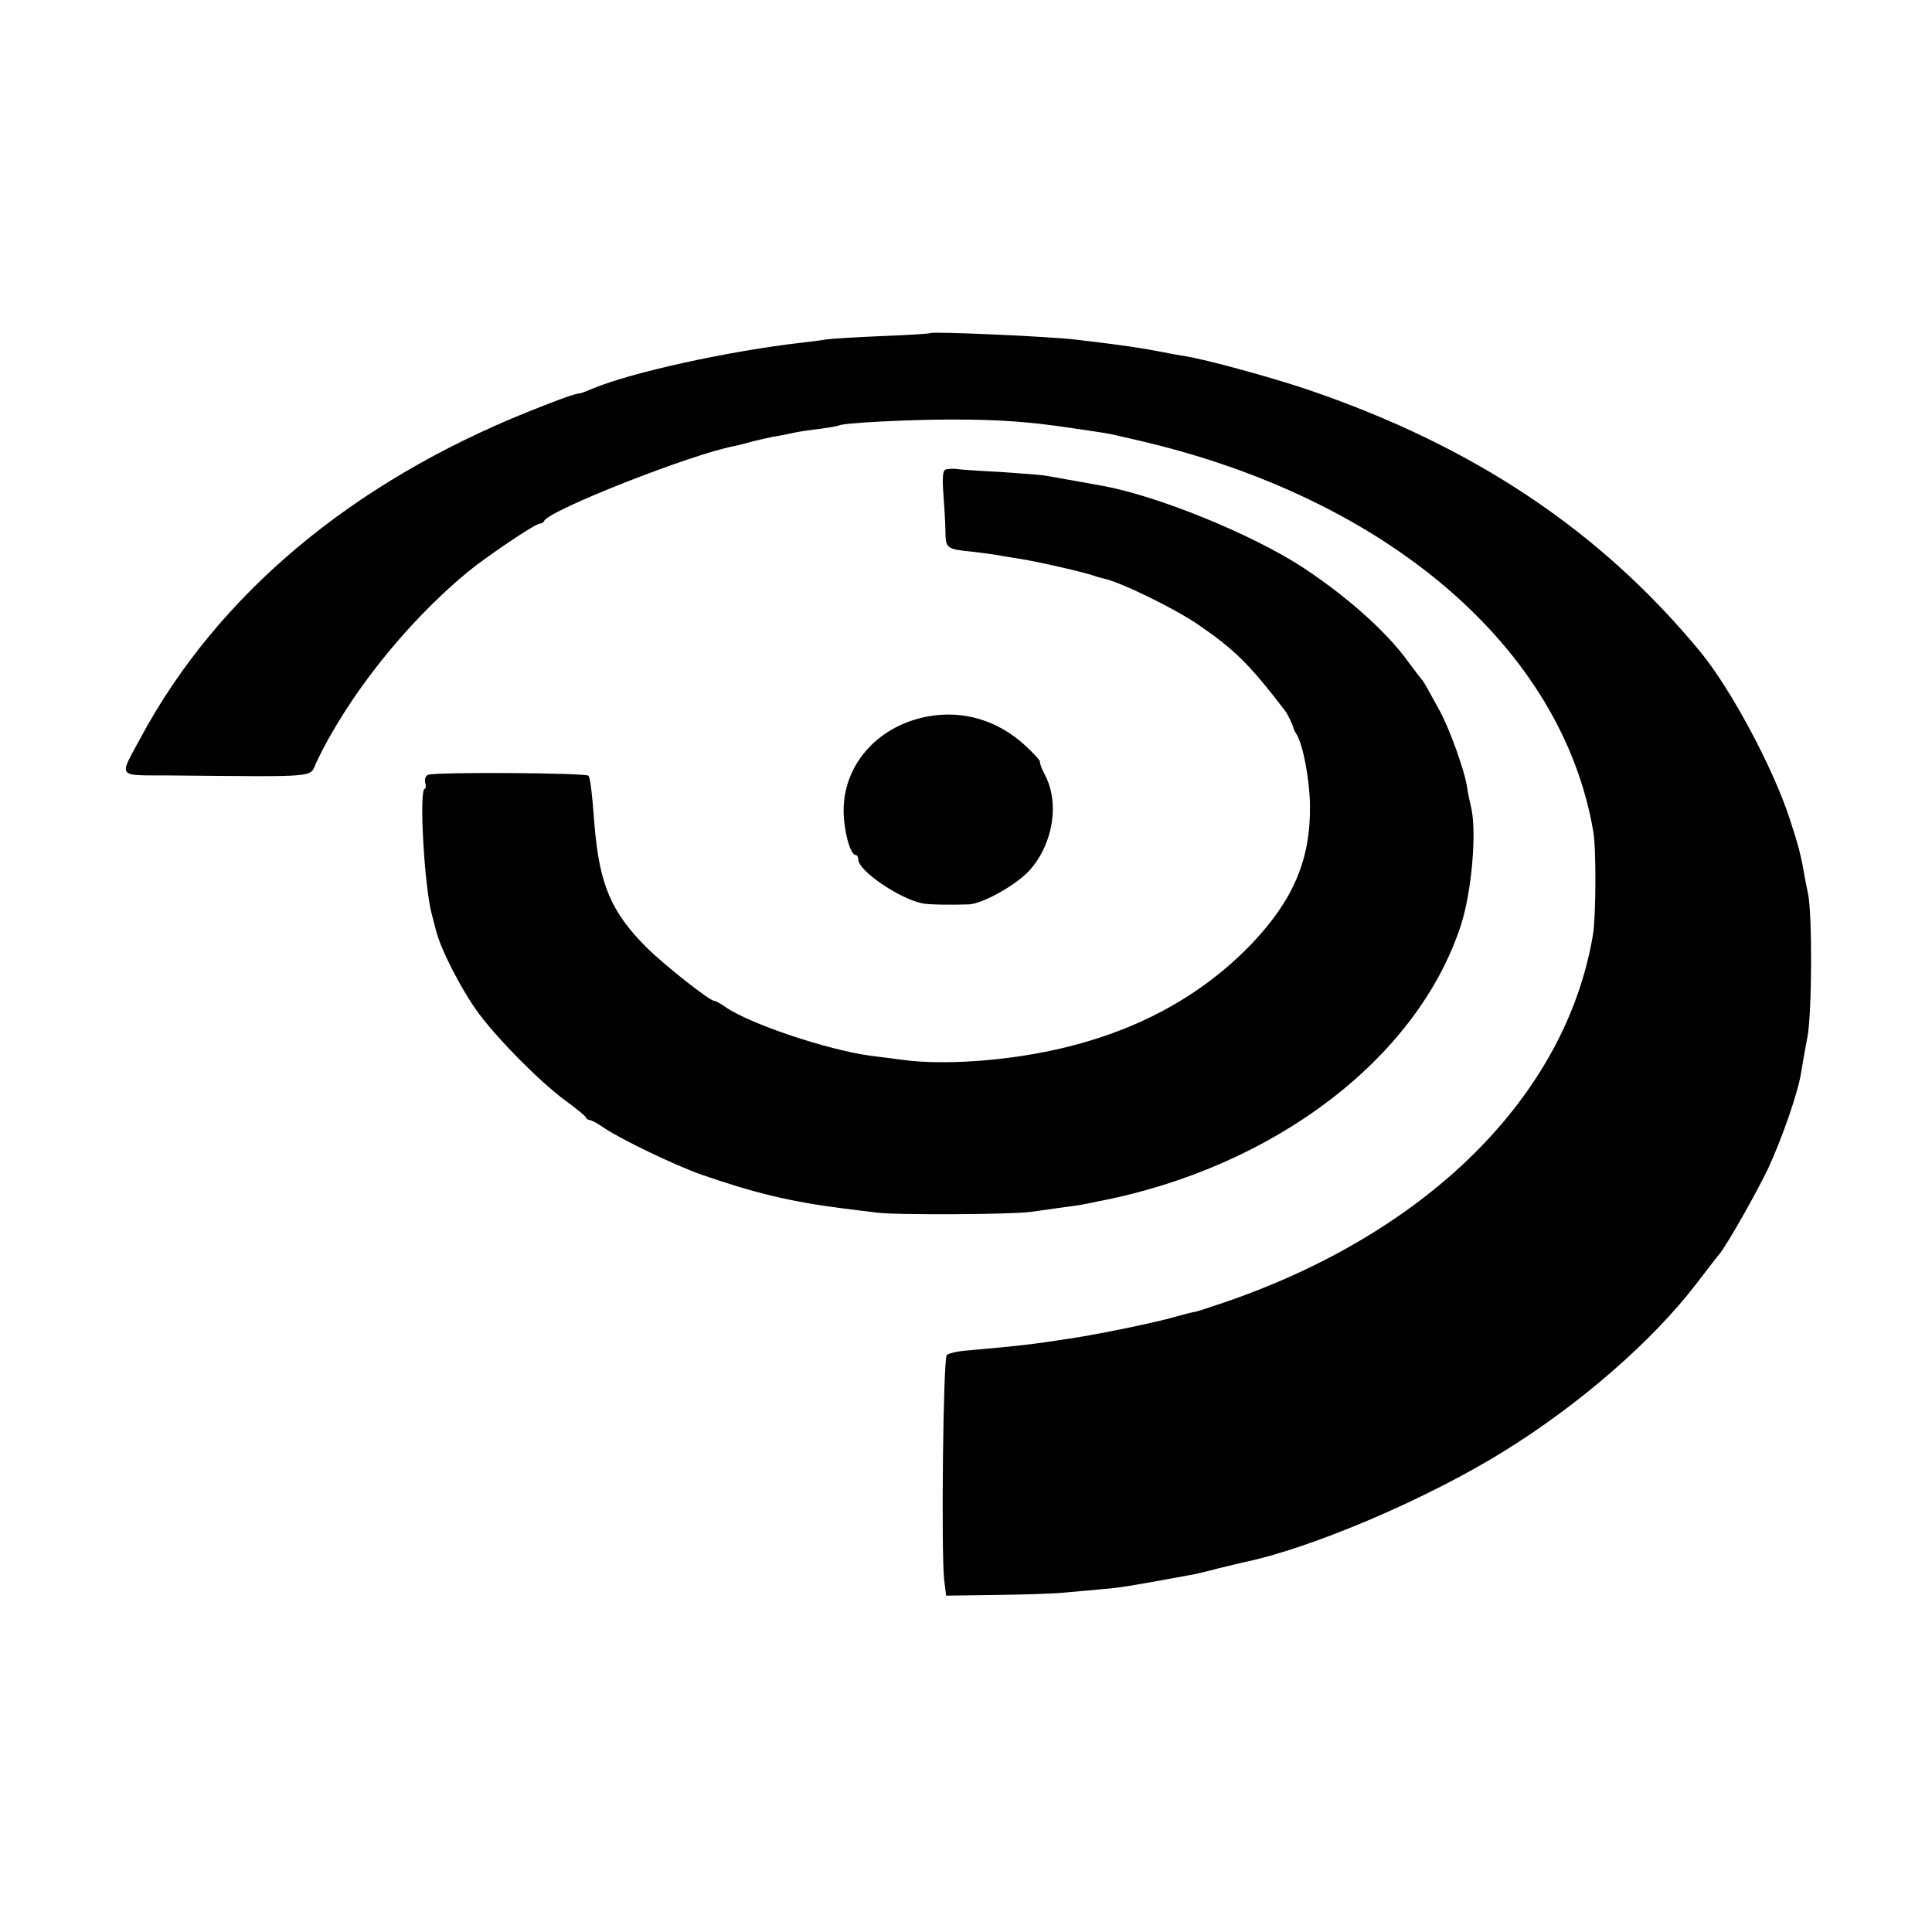 <?xml version="1.0" standalone="no"?>
<!DOCTYPE svg PUBLIC "-//W3C//DTD SVG 20010904//EN"
 "http://www.w3.org/TR/2001/REC-SVG-20010904/DTD/svg10.dtd">
<svg version="1.0" xmlns="http://www.w3.org/2000/svg"
 width="583pt" height="583pt" viewBox="0 0 583 583"
 preserveAspectRatio="xMidYMid meet">
<g transform="translate(0,583) scale(0.1,-0.1)"
fill="#000000" stroke="none">
<path d="M2808 4825 c-2 -2 -66 -6 -143 -9 -77 -3 -153 -8 -170 -10 -16 -3
-50 -7 -75 -10 -221 -25 -515 -90 -630 -138 -19 -8 -37 -15 -40 -15 -13 0 -63
-18 -155 -55 -535 -215 -938 -553 -1170 -983 -67 -125 -76 -114 88 -115 457
-4 420 -7 441 38 93 197 269 420 456 575 56 46 205 147 219 147 5 0 11 3 13 8
14 32 442 201 574 226 11 2 37 9 59 15 22 5 54 13 70 15 17 3 41 8 55 11 14 3
48 8 75 11 28 4 53 8 56 10 14 8 212 18 344 18 143 0 236 -7 360 -26 104 -15
108 -16 135 -22 14 -3 43 -10 65 -15 753 -174 1279 -627 1373 -1181 9 -50 8
-257 -1 -310 -81 -485 -496 -899 -1112 -1110 -44 -15 -84 -28 -90 -29 -5 0
-32 -7 -60 -15 -59 -17 -223 -51 -315 -65 -110 -17 -150 -22 -309 -36 -30 -2
-59 -9 -64 -14 -11 -11 -17 -592 -8 -677 l6 -49 150 2 c83 1 175 4 205 7 30 3
80 7 110 10 61 5 80 8 270 43 14 2 52 11 85 20 33 8 67 16 75 18 206 42 558
192 792 338 227 141 444 330 576 502 34 44 65 85 70 90 25 31 111 183 148 260
42 91 90 229 99 288 3 18 11 66 19 107 14 74 15 368 2 433 -3 15 -8 37 -10 50
-11 64 -18 93 -46 178 -50 153 -177 390 -269 502 -301 365 -684 621 -1184 791
-109 37 -310 92 -370 101 -18 3 -52 9 -77 14 -56 11 -108 19 -252 36 -81 10
-434 25 -440 20z"/>
<path d="M2853 4413 c-8 -3 -10 -25 -6 -76 3 -40 6 -91 6 -114 1 -48 4 -50 82
-58 28 -3 61 -8 75 -10 14 -3 43 -7 65 -11 45 -6 202 -42 225 -51 8 -3 22 -7
31 -9 49 -10 205 -86 279 -135 114 -78 157 -119 268 -264 8 -10 24 -44 26 -55
1 -3 4 -9 8 -15 20 -31 40 -138 41 -215 2 -164 -50 -285 -176 -418 -155 -161
-354 -268 -599 -321 -151 -33 -332 -45 -448 -30 -30 4 -76 10 -102 13 -128 17
-366 96 -440 148 -14 10 -29 18 -33 18 -14 0 -153 110 -204 161 -107 107 -142
190 -157 369 -8 106 -13 140 -18 149 -6 9 -460 12 -484 3 -8 -3 -11 -13 -9
-23 3 -11 2 -19 -1 -19 -18 0 -2 -289 20 -375 6 -22 11 -44 13 -50 13 -57 80
-187 131 -255 62 -82 183 -204 260 -261 33 -24 61 -47 62 -51 2 -5 8 -8 12 -8
5 0 25 -11 45 -25 53 -35 209 -110 290 -139 158 -55 269 -82 425 -102 25 -3
71 -9 104 -13 55 -8 412 -6 466 2 14 2 52 7 85 12 33 4 65 9 70 10 6 1 28 5
50 10 529 102 962 431 1093 832 33 100 49 284 31 358 -4 17 -10 44 -12 60 -7
49 -54 179 -83 231 -15 27 -32 58 -38 69 -6 11 -13 22 -16 25 -3 3 -22 28 -42
55 -66 91 -185 196 -317 283 -155 101 -439 216 -604 246 -79 14 -150 27 -174
31 -14 2 -76 7 -137 11 -61 3 -120 7 -131 9 -11 1 -25 0 -32 -2z"/>
<path d="M2800 3668 c-144 -26 -248 -136 -254 -271 -3 -60 18 -147 36 -147 4
0 8 -6 8 -14 0 -33 122 -117 193 -132 20 -4 87 -5 142 -3 43 3 144 60 183 104
71 81 90 204 44 289 -9 17 -15 34 -14 38 1 3 -19 25 -44 48 -82 76 -188 108
-294 88z"/>
</g>
</svg>
